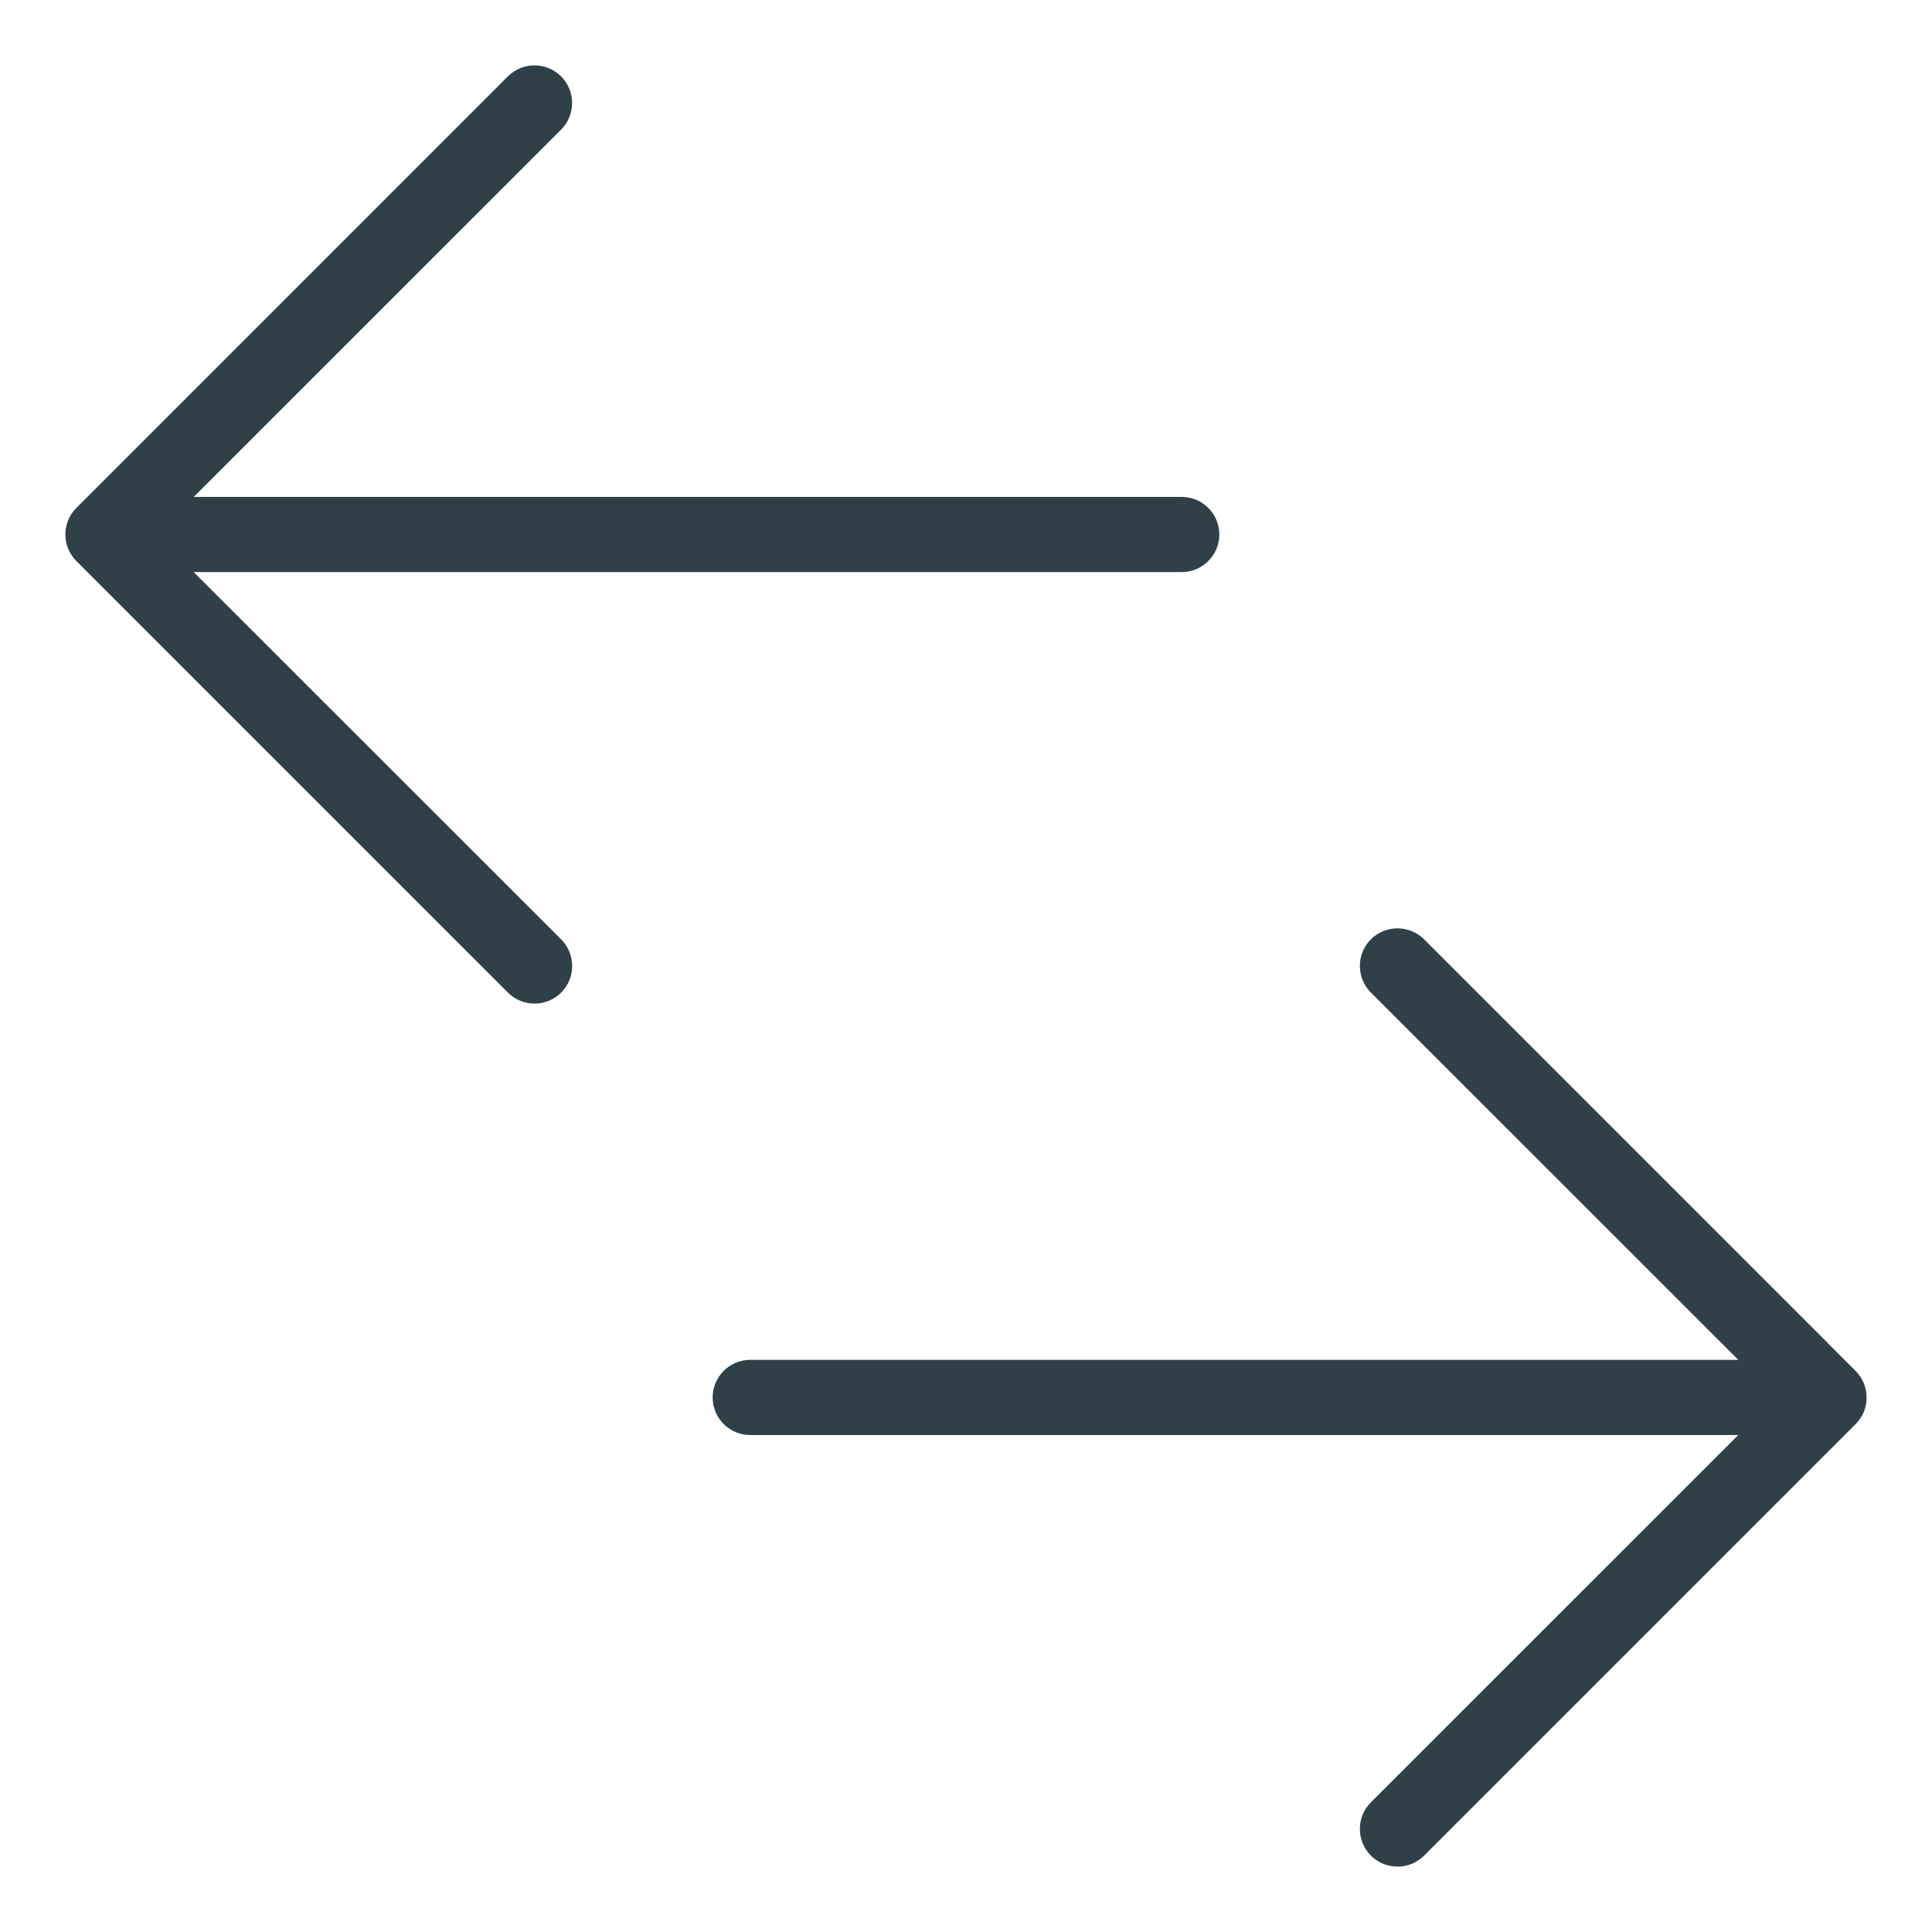 <svg width="130" height="130" viewBox="0 0 130 130" fill="none" xmlns="http://www.w3.org/2000/svg">
<path d="M12.309 38.194H79.517C80.744 38.194 81.746 37.196 81.746 35.965C81.746 34.734 80.748 33.736 79.517 33.736H12.309L37.543 8.509L37.543 8.509C38.412 7.64 38.412 6.221 37.543 5.352C36.674 4.483 35.255 4.483 34.386 5.352L5.333 34.406L5.333 34.406L5.331 34.408C4.481 35.278 4.489 36.681 5.354 37.542L34.39 66.578C35.259 67.447 36.677 67.447 37.546 66.578C37.967 66.157 38.199 65.594 38.199 64.998C38.199 64.401 37.966 63.842 37.547 63.419L37.546 63.418L12.309 38.194Z" fill="#2F4048" stroke="#2F4048" stroke-width="0.6"/>
<path d="M92.456 66.575L117.689 91.802H50.481C49.254 91.802 48.252 92.8 48.252 94.031C48.252 95.262 49.25 96.26 50.481 96.26H117.689L92.456 121.487L92.455 121.487C92.035 121.908 91.803 122.471 91.803 123.067C91.803 123.664 92.035 124.223 92.454 124.646L92.455 124.647C92.876 125.068 93.439 125.3 94.035 125.3C94.632 125.3 95.191 125.067 95.614 124.648L95.615 124.647L124.648 95.614C125.068 95.194 125.301 94.635 125.301 94.038C125.301 93.441 125.068 92.882 124.648 92.461L122.255 90.068H122.261L121.749 89.556L95.612 63.418L95.611 63.418C94.739 62.55 93.325 62.549 92.455 63.418C91.586 64.287 91.586 65.706 92.455 66.575L92.456 66.575Z" fill="#2F4048" stroke="#2F4048" stroke-width="0.6"/>
</svg>
